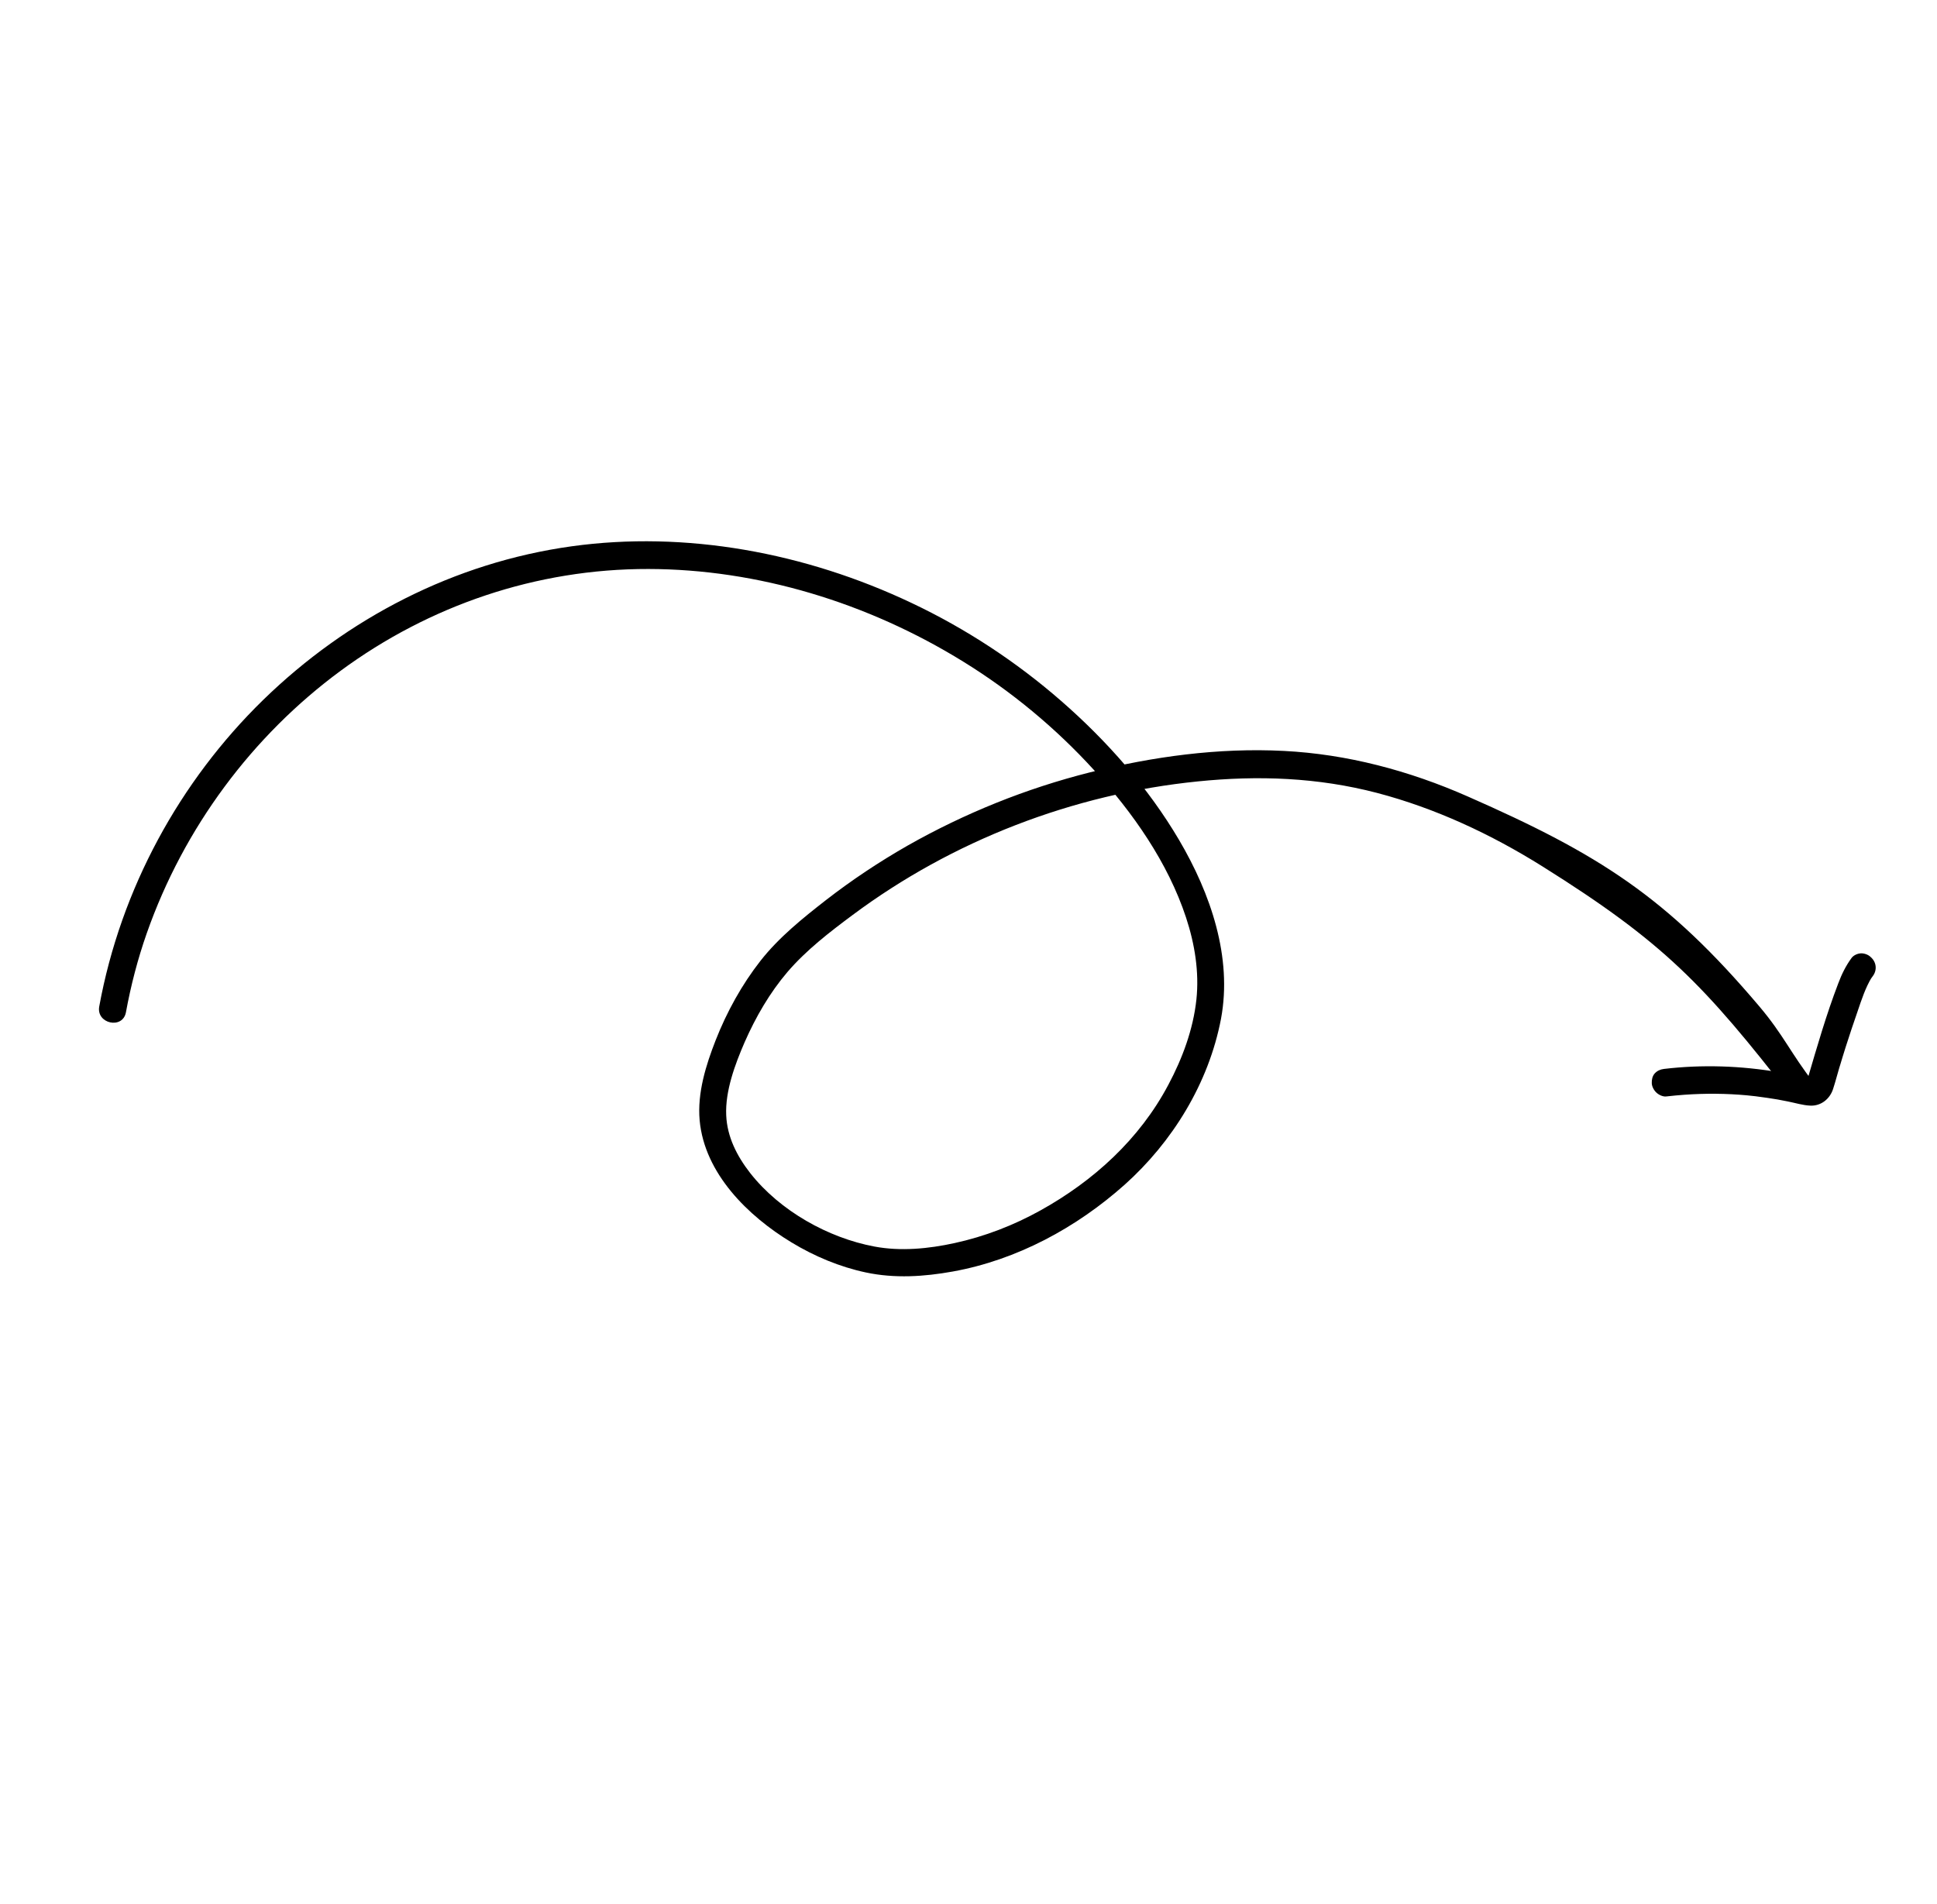 <svg width="60" height="59" viewBox="0 0 60 59" fill="none" xmlns="http://www.w3.org/2000/svg">
<path d="M3.074 31.184C3.742 27.531 5.572 24.202 8.154 21.684C10.752 19.154 14.069 17.432 17.708 16.926C21.23 16.438 24.939 17.115 28.248 18.687C29.905 19.472 31.471 20.496 32.87 21.717C34.28 22.946 35.566 24.401 36.521 26.022C37.504 27.692 38.177 29.662 37.822 31.563C37.44 33.571 36.309 35.389 34.837 36.706C33.346 38.035 31.503 39.037 29.511 39.396C28.627 39.555 27.717 39.616 26.817 39.424C26.016 39.254 25.226 38.925 24.513 38.491C23.174 37.68 21.822 36.359 21.672 34.711C21.596 33.862 21.868 32.997 22.166 32.235C22.513 31.35 22.981 30.504 23.558 29.767C24.127 29.042 24.868 28.446 25.588 27.885C26.39 27.263 27.234 26.702 28.116 26.198C29.88 25.198 31.782 24.429 33.763 23.93C35.697 23.443 37.745 23.161 39.77 23.266C41.721 23.365 43.645 23.874 45.467 24.678C49.522 26.462 51.627 27.788 54.5 31.185C55.243 32.064 55.471 32.633 56.176 33.543C56.321 33.728 56.254 34.014 56.081 34.131C55.889 34.262 55.645 34.186 55.5 34.001C52.79 30.509 51.532 29.197 47.785 26.848C46.182 25.843 44.459 25.041 42.659 24.568C40.813 24.085 38.965 24.022 37.109 24.21C33.23 24.6 29.496 26.05 26.411 28.349C25.702 28.876 24.973 29.438 24.394 30.113C23.844 30.758 23.41 31.508 23.066 32.29C22.769 32.973 22.46 33.806 22.495 34.557C22.524 35.218 22.82 35.809 23.239 36.347C24.164 37.523 25.659 38.354 27.082 38.621C27.898 38.776 28.767 38.69 29.566 38.515C30.503 38.311 31.402 37.963 32.23 37.502C33.868 36.592 35.296 35.3 36.19 33.611C36.622 32.8 36.96 31.9 37.06 30.963C37.149 30.117 37.009 29.248 36.738 28.426C36.174 26.718 35.091 25.178 33.883 23.854C32.696 22.552 31.325 21.417 29.835 20.498C26.875 18.669 23.467 17.636 20.088 17.629C16.611 17.622 13.297 18.761 10.552 20.782C7.817 22.797 5.695 25.643 4.546 28.915C4.267 29.711 4.053 30.532 3.9 31.369C3.796 31.9 2.976 31.717 3.074 31.184Z" fill="#2C93F4" style="fill:#2C93F4;fill:color(display-p3 0.172 0.577 0.957);fill-opacity:1;"/>
<path d="M58.015 30.238C57.981 30.282 57.952 30.327 57.92 30.375C57.94 30.346 57.957 30.313 57.977 30.284C57.784 30.603 57.665 30.967 57.545 31.321C57.416 31.691 57.292 32.063 57.172 32.438C57.104 32.651 57.039 32.868 56.974 33.085C56.985 33.051 56.993 33.019 57.002 32.982C56.926 33.233 56.863 33.49 56.781 33.74C56.683 34.047 56.409 34.269 56.08 34.256C55.846 34.247 55.614 34.173 55.381 34.127C55.168 34.083 54.954 34.044 54.742 34.015C54.501 33.979 54.259 33.949 54.021 33.927C54.057 33.929 54.09 33.933 54.128 33.938C53.475 33.878 52.825 33.873 52.176 33.919C51.993 33.933 51.807 33.949 51.62 33.971C51.521 33.986 51.395 33.93 51.318 33.861C51.236 33.791 51.169 33.669 51.165 33.562C51.161 33.454 51.183 33.34 51.256 33.259C51.333 33.176 51.427 33.133 51.541 33.119C52.719 32.98 53.924 33.018 55.108 33.222C55.269 33.249 55.43 33.282 55.59 33.315C55.747 33.35 55.908 33.398 56.068 33.416C56.032 33.414 55.999 33.41 55.961 33.404C56.003 33.407 56.042 33.407 56.088 33.402C56.054 33.409 56.017 33.413 55.983 33.421C56.014 33.416 56.042 33.407 56.068 33.394C56.035 33.411 56.002 33.428 55.967 33.442C55.99 33.432 56.014 33.416 56.031 33.398C56.003 33.423 55.975 33.447 55.95 33.475C55.971 33.455 55.986 33.434 56.002 33.413C55.982 33.442 55.965 33.475 55.945 33.504C55.978 33.45 55.999 33.394 56.018 33.334C56.006 33.368 55.998 33.4 55.989 33.438C56.283 32.437 56.571 31.435 56.942 30.467C57.047 30.186 57.178 29.919 57.355 29.679C57.417 29.595 57.54 29.543 57.64 29.538C57.74 29.533 57.866 29.574 57.941 29.648C58.127 29.806 58.15 30.052 58.015 30.238Z" fill="#2C93F4" style="fill:#2C93F4;fill:color(display-p3 0.172 0.577 0.957);fill-opacity:1;"/>
</svg>
